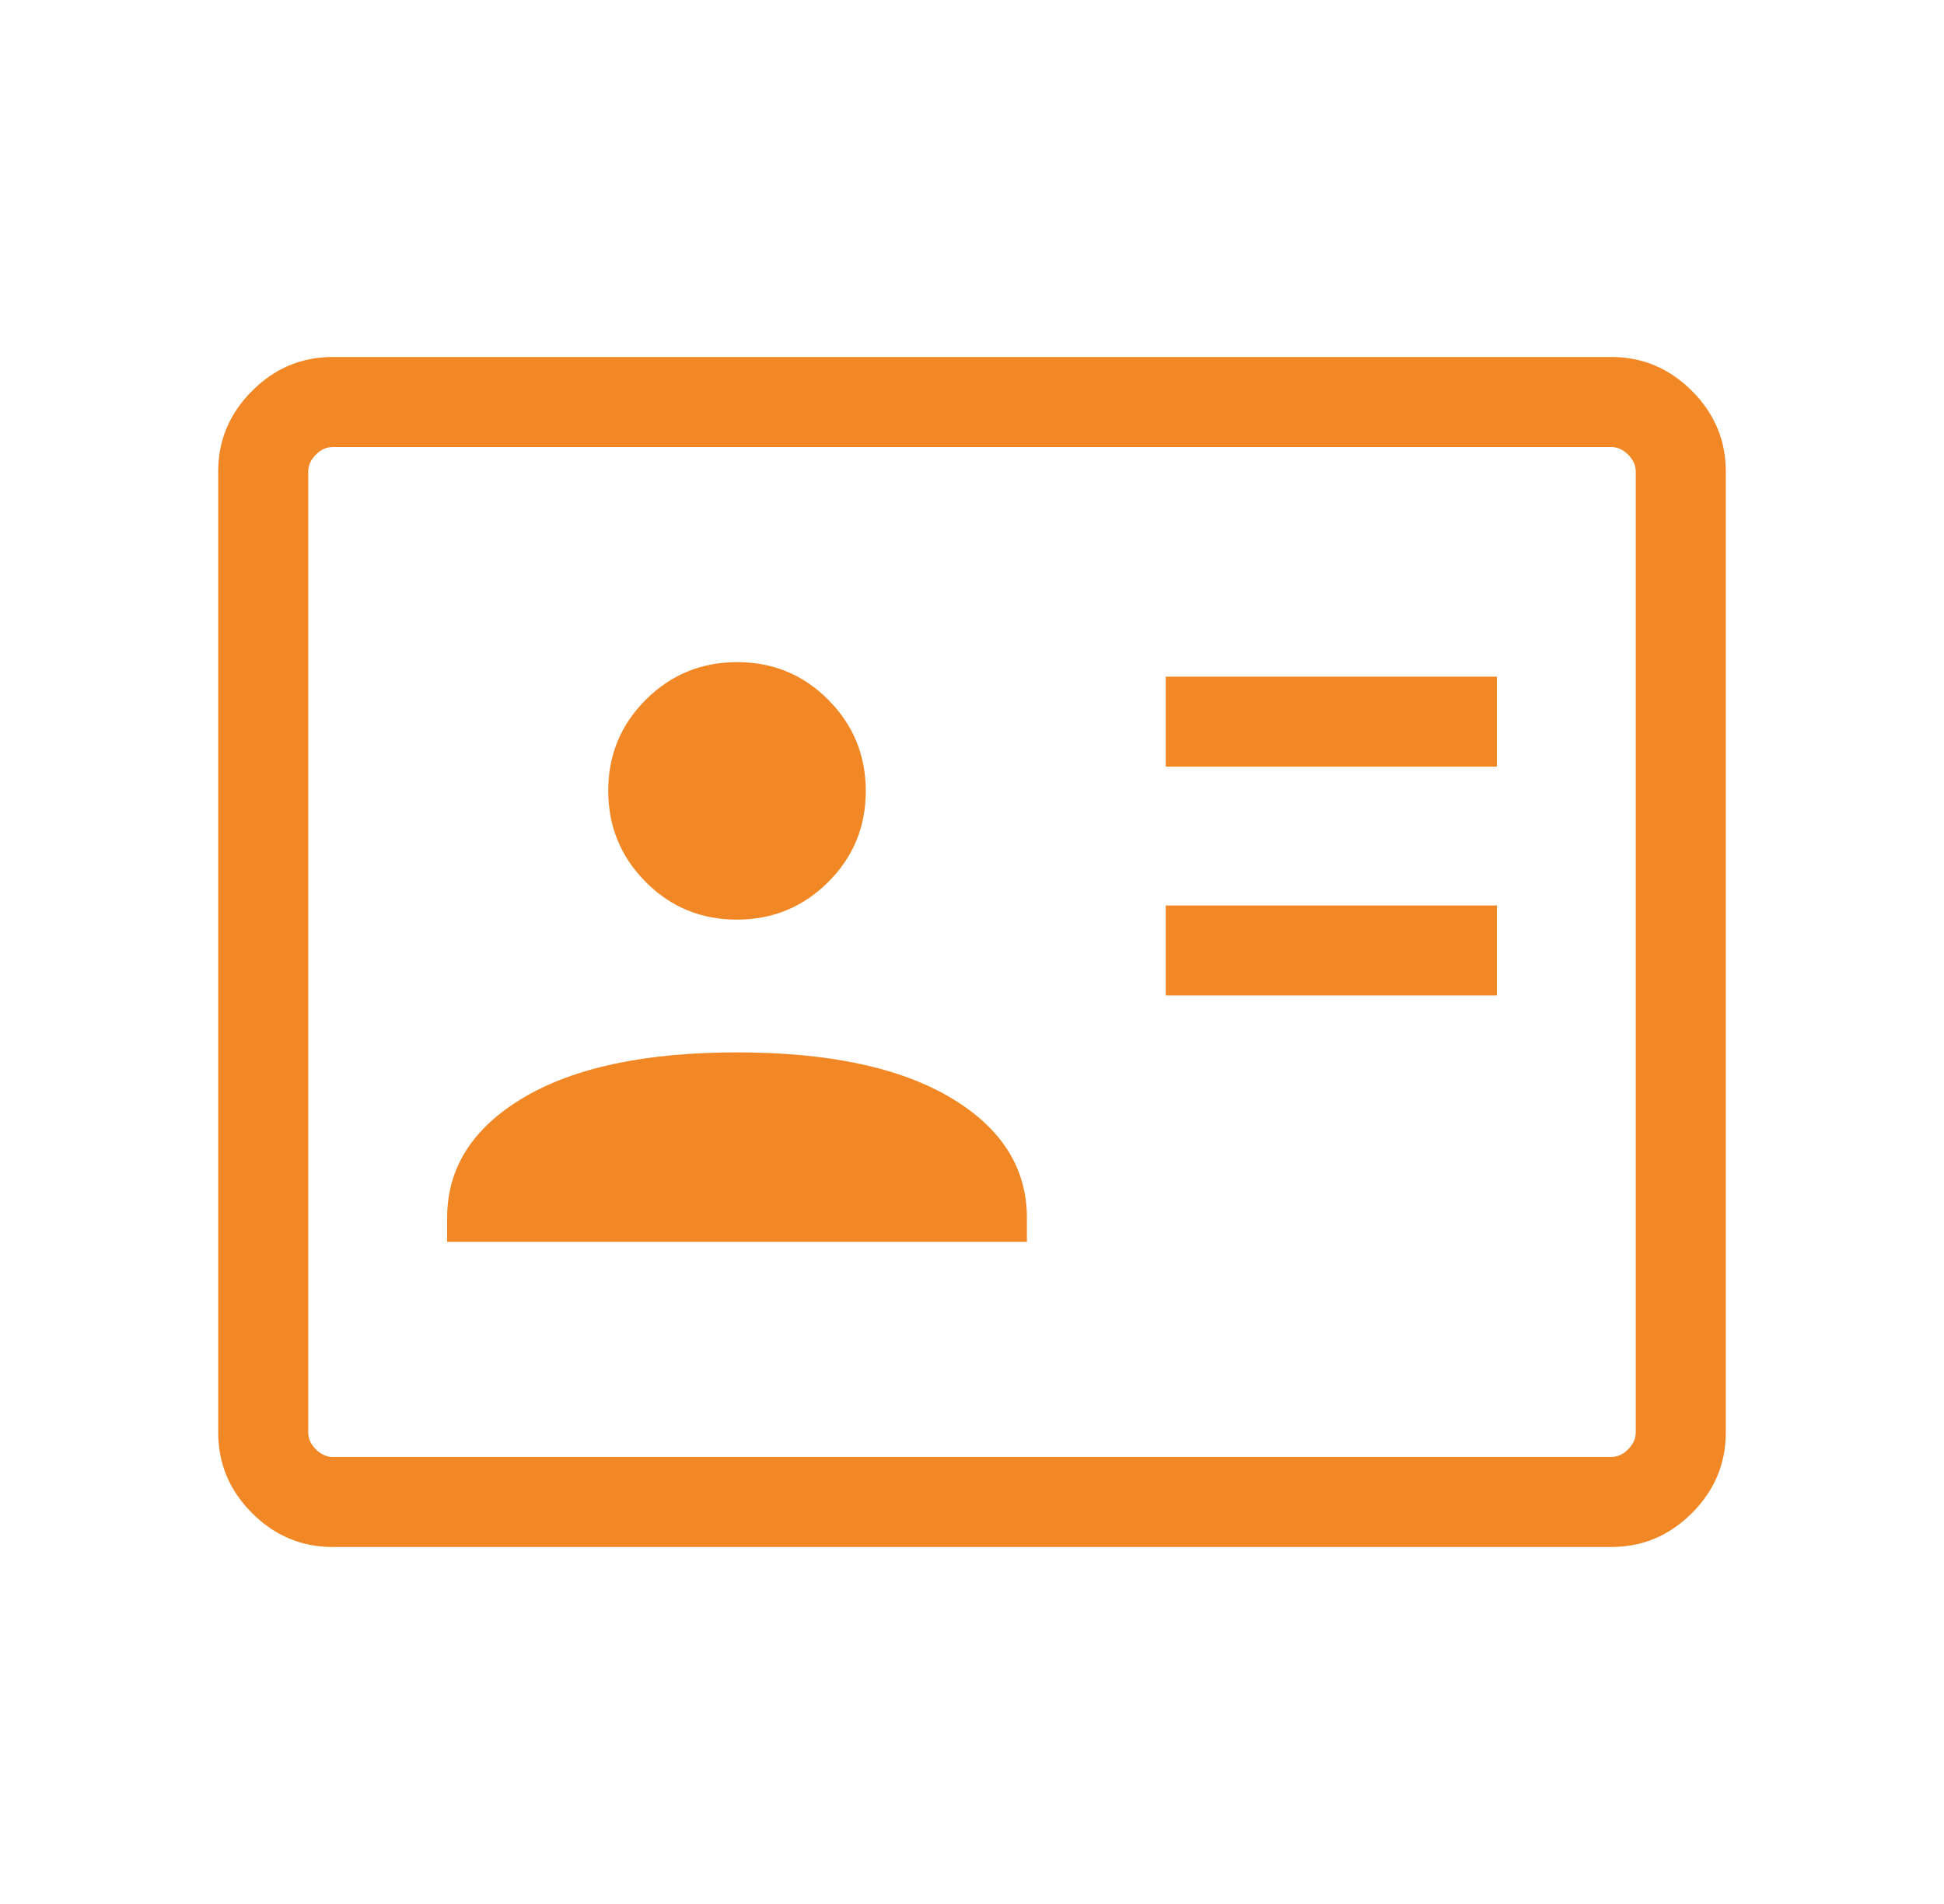 <svg xmlns="http://www.w3.org/2000/svg" width="49" height="48" viewBox="0 0 49 48" fill="none"><path d="M29.384 25.096H37.73V22.827H29.384V25.096ZM29.384 19.327H37.73V17.058H29.384V19.327ZM11.27 31.308H25.884V30.704C25.884 29.445 25.244 28.435 23.962 27.673C22.68 26.912 20.885 26.531 18.577 26.531C16.269 26.531 14.475 26.912 13.193 27.673C11.911 28.435 11.27 29.445 11.27 30.704V31.308ZM18.572 23.184C19.473 23.184 20.24 22.869 20.873 22.239C21.506 21.61 21.823 20.844 21.823 19.944C21.823 19.043 21.508 18.276 20.878 17.642C20.248 17.009 19.482 16.692 18.582 16.692C17.681 16.692 16.914 17.008 16.281 17.637C15.648 18.267 15.331 19.033 15.331 19.933C15.331 20.834 15.646 21.601 16.276 22.235C16.906 22.868 17.671 23.184 18.572 23.184ZM8.384 39C7.6 39 6.923 38.715 6.354 38.146C5.785 37.577 5.5 36.9 5.5 36.115V11.884C5.5 11.1 5.785 10.423 6.354 9.854C6.923 9.285 7.6 9 8.384 9H40.615C41.4 9 42.077 9.285 42.646 9.854C43.215 10.423 43.5 11.1 43.5 11.884V36.115C43.5 36.9 43.215 37.577 42.646 38.146C42.077 38.715 41.4 39 40.615 39H8.384ZM8.384 36.73H40.615C40.769 36.73 40.91 36.666 41.038 36.538C41.166 36.41 41.23 36.269 41.23 36.115V11.884C41.23 11.731 41.166 11.59 41.038 11.461C40.91 11.334 40.769 11.27 40.615 11.27H8.384C8.231 11.27 8.09 11.334 7.962 11.461C7.833 11.59 7.769 11.731 7.769 11.884V36.115C7.769 36.269 7.833 36.41 7.962 36.538C8.09 36.666 8.231 36.73 8.384 36.73Z" fill="#F18825"></path></svg>